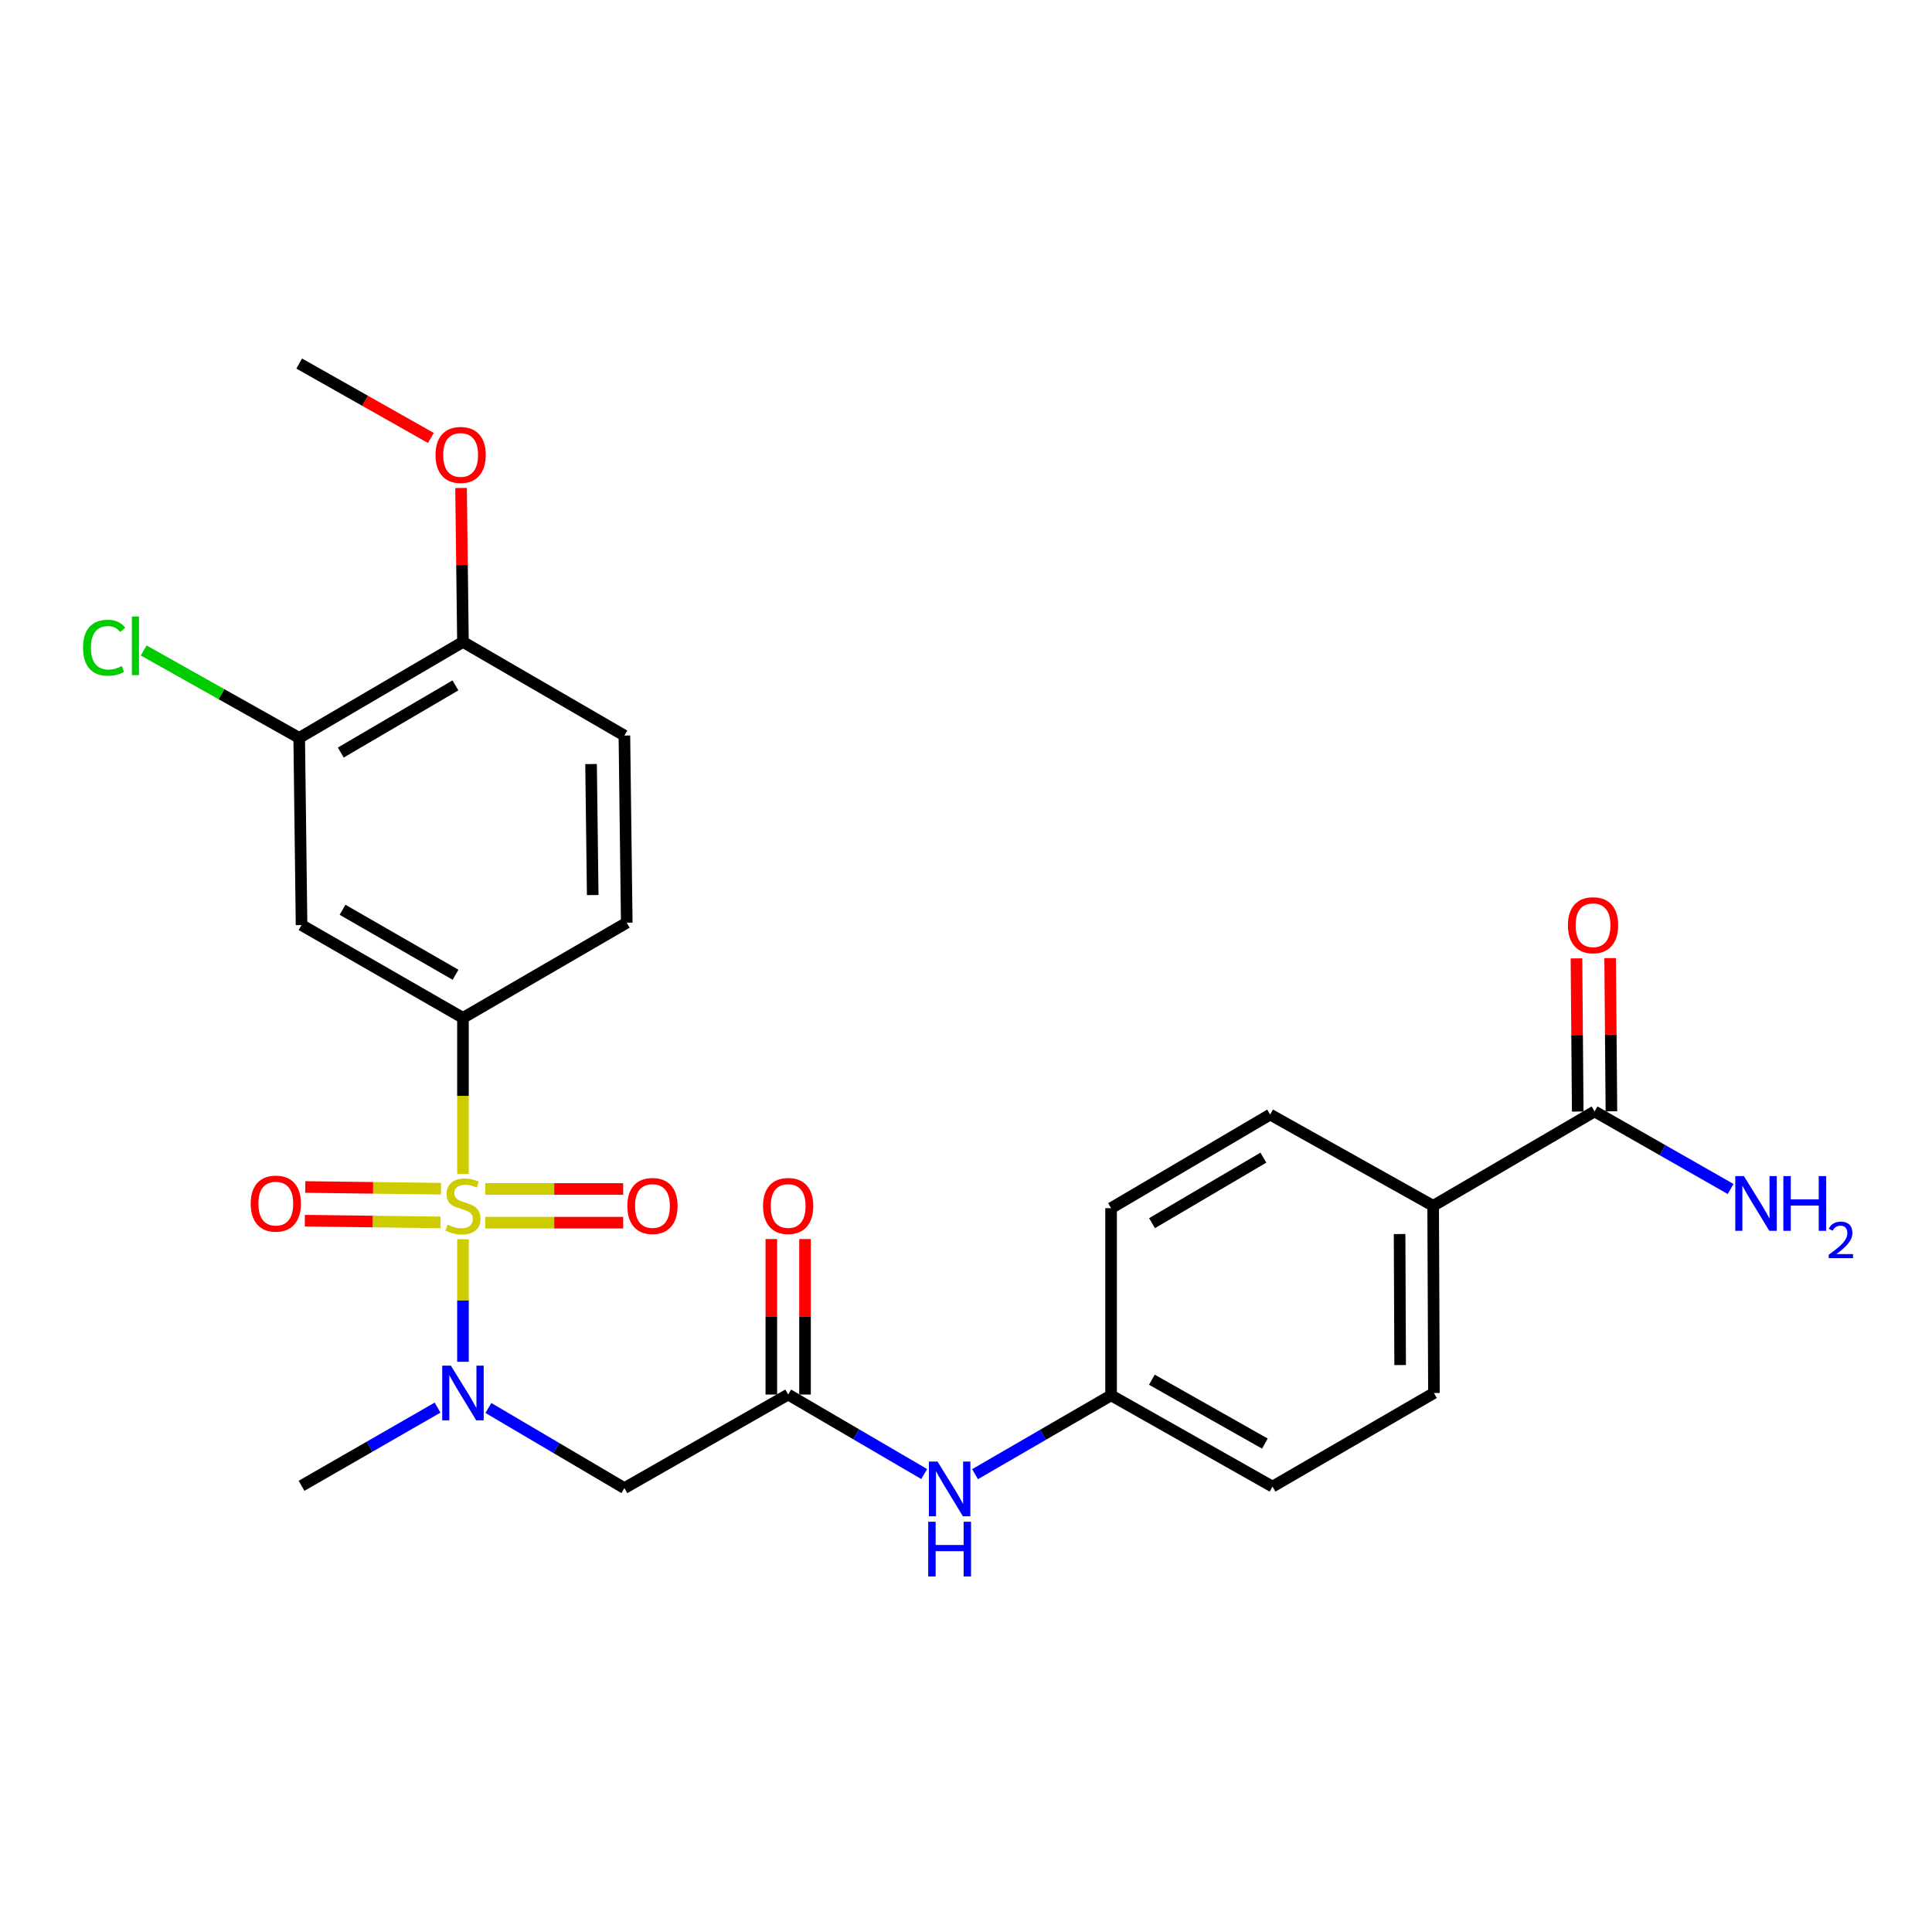 <?xml version='1.0' encoding='iso-8859-1'?>
<svg version='1.1' baseProfile='full'
              xmlns='http://www.w3.org/2000/svg'
                      xmlns:rdkit='http://www.rdkit.org/xml'
                      xmlns:xlink='http://www.w3.org/1999/xlink'
                  xml:space='preserve'
width='1000px' height='1000px' viewBox='0 0 1000 1000'>
<!-- END OF HEADER -->
<rect style='opacity:1.0;fill:#FFFFFF;stroke:none' width='1000' height='1000' x='0' y='0'> </rect>
<path class='bond-0' d='M 239.627,641.435 L 239.627,673.148' style='fill:none;fill-rule:evenodd;stroke:#CCCC00;stroke-width:6px;stroke-linecap:butt;stroke-linejoin:miter;stroke-opacity:1' />
<path class='bond-0' d='M 239.627,673.148 L 239.627,704.861' style='fill:none;fill-rule:evenodd;stroke:#0000FF;stroke-width:6px;stroke-linecap:butt;stroke-linejoin:miter;stroke-opacity:1' />
<path class='bond-1' d='M 239.627,607.581 L 239.627,567.215' style='fill:none;fill-rule:evenodd;stroke:#CCCC00;stroke-width:6px;stroke-linecap:butt;stroke-linejoin:miter;stroke-opacity:1' />
<path class='bond-1' d='M 239.627,567.215 L 239.627,526.849' style='fill:none;fill-rule:evenodd;stroke:#000000;stroke-width:6px;stroke-linecap:butt;stroke-linejoin:miter;stroke-opacity:1' />
<path class='bond-7' d='M 251.159,632.851 L 286.856,632.851' style='fill:none;fill-rule:evenodd;stroke:#CCCC00;stroke-width:6px;stroke-linecap:butt;stroke-linejoin:miter;stroke-opacity:1' />
<path class='bond-7' d='M 286.856,632.851 L 322.552,632.851' style='fill:none;fill-rule:evenodd;stroke:#FF0000;stroke-width:6px;stroke-linecap:butt;stroke-linejoin:miter;stroke-opacity:1' />
<path class='bond-7' d='M 251.159,615.415 L 286.856,615.415' style='fill:none;fill-rule:evenodd;stroke:#CCCC00;stroke-width:6px;stroke-linecap:butt;stroke-linejoin:miter;stroke-opacity:1' />
<path class='bond-7' d='M 286.856,615.415 L 322.552,615.415' style='fill:none;fill-rule:evenodd;stroke:#FF0000;stroke-width:6px;stroke-linecap:butt;stroke-linejoin:miter;stroke-opacity:1' />
<path class='bond-8' d='M 228.235,615.271 L 193.119,614.828' style='fill:none;fill-rule:evenodd;stroke:#CCCC00;stroke-width:6px;stroke-linecap:butt;stroke-linejoin:miter;stroke-opacity:1' />
<path class='bond-8' d='M 193.119,614.828 L 158.003,614.386' style='fill:none;fill-rule:evenodd;stroke:#FF0000;stroke-width:6px;stroke-linecap:butt;stroke-linejoin:miter;stroke-opacity:1' />
<path class='bond-8' d='M 228.015,632.706 L 192.9,632.263' style='fill:none;fill-rule:evenodd;stroke:#CCCC00;stroke-width:6px;stroke-linecap:butt;stroke-linejoin:miter;stroke-opacity:1' />
<path class='bond-8' d='M 192.9,632.263 L 157.784,631.821' style='fill:none;fill-rule:evenodd;stroke:#FF0000;stroke-width:6px;stroke-linecap:butt;stroke-linejoin:miter;stroke-opacity:1' />
<path class='bond-2' d='M 252.792,728.768 L 287.989,749.509' style='fill:none;fill-rule:evenodd;stroke:#0000FF;stroke-width:6px;stroke-linecap:butt;stroke-linejoin:miter;stroke-opacity:1' />
<path class='bond-2' d='M 287.989,749.509 L 323.185,770.249' style='fill:none;fill-rule:evenodd;stroke:#000000;stroke-width:6px;stroke-linecap:butt;stroke-linejoin:miter;stroke-opacity:1' />
<path class='bond-24' d='M 226.478,728.573 L 191.278,748.815' style='fill:none;fill-rule:evenodd;stroke:#0000FF;stroke-width:6px;stroke-linecap:butt;stroke-linejoin:miter;stroke-opacity:1' />
<path class='bond-24' d='M 191.278,748.815 L 156.079,769.057' style='fill:none;fill-rule:evenodd;stroke:#000000;stroke-width:6px;stroke-linecap:butt;stroke-linejoin:miter;stroke-opacity:1' />
<path class='bond-4' d='M 239.627,526.849 L 156.079,478.812' style='fill:none;fill-rule:evenodd;stroke:#000000;stroke-width:6px;stroke-linecap:butt;stroke-linejoin:miter;stroke-opacity:1' />
<path class='bond-4' d='M 235.786,504.527 L 177.302,470.902' style='fill:none;fill-rule:evenodd;stroke:#000000;stroke-width:6px;stroke-linecap:butt;stroke-linejoin:miter;stroke-opacity:1' />
<path class='bond-12' d='M 239.627,526.849 L 324.406,477.591' style='fill:none;fill-rule:evenodd;stroke:#000000;stroke-width:6px;stroke-linecap:butt;stroke-linejoin:miter;stroke-opacity:1' />
<path class='bond-3' d='M 323.185,770.249 L 407.955,721.815' style='fill:none;fill-rule:evenodd;stroke:#000000;stroke-width:6px;stroke-linecap:butt;stroke-linejoin:miter;stroke-opacity:1' />
<path class='bond-9' d='M 407.955,721.815 L 443.159,742.39' style='fill:none;fill-rule:evenodd;stroke:#000000;stroke-width:6px;stroke-linecap:butt;stroke-linejoin:miter;stroke-opacity:1' />
<path class='bond-9' d='M 443.159,742.39 L 478.363,762.964' style='fill:none;fill-rule:evenodd;stroke:#0000FF;stroke-width:6px;stroke-linecap:butt;stroke-linejoin:miter;stroke-opacity:1' />
<path class='bond-13' d='M 416.673,721.815 L 416.673,681.575' style='fill:none;fill-rule:evenodd;stroke:#000000;stroke-width:6px;stroke-linecap:butt;stroke-linejoin:miter;stroke-opacity:1' />
<path class='bond-13' d='M 416.673,681.575 L 416.673,641.335' style='fill:none;fill-rule:evenodd;stroke:#FF0000;stroke-width:6px;stroke-linecap:butt;stroke-linejoin:miter;stroke-opacity:1' />
<path class='bond-13' d='M 399.237,721.815 L 399.237,681.575' style='fill:none;fill-rule:evenodd;stroke:#000000;stroke-width:6px;stroke-linecap:butt;stroke-linejoin:miter;stroke-opacity:1' />
<path class='bond-13' d='M 399.237,681.575 L 399.237,641.335' style='fill:none;fill-rule:evenodd;stroke:#FF0000;stroke-width:6px;stroke-linecap:butt;stroke-linejoin:miter;stroke-opacity:1' />
<path class='bond-6' d='M 156.079,478.812 L 154.868,381.925' style='fill:none;fill-rule:evenodd;stroke:#000000;stroke-width:6px;stroke-linecap:butt;stroke-linejoin:miter;stroke-opacity:1' />
<path class='bond-5' d='M 825.349,575.273 L 741.8,624.133' style='fill:none;fill-rule:evenodd;stroke:#000000;stroke-width:6px;stroke-linecap:butt;stroke-linejoin:miter;stroke-opacity:1' />
<path class='bond-14' d='M 834.067,575.201 L 833.74,535.556' style='fill:none;fill-rule:evenodd;stroke:#000000;stroke-width:6px;stroke-linecap:butt;stroke-linejoin:miter;stroke-opacity:1' />
<path class='bond-14' d='M 833.74,535.556 L 833.414,495.912' style='fill:none;fill-rule:evenodd;stroke:#FF0000;stroke-width:6px;stroke-linecap:butt;stroke-linejoin:miter;stroke-opacity:1' />
<path class='bond-14' d='M 816.631,575.345 L 816.305,535.7' style='fill:none;fill-rule:evenodd;stroke:#000000;stroke-width:6px;stroke-linecap:butt;stroke-linejoin:miter;stroke-opacity:1' />
<path class='bond-14' d='M 816.305,535.7 L 815.978,496.055' style='fill:none;fill-rule:evenodd;stroke:#FF0000;stroke-width:6px;stroke-linecap:butt;stroke-linejoin:miter;stroke-opacity:1' />
<path class='bond-18' d='M 825.349,575.273 L 860.561,595.346' style='fill:none;fill-rule:evenodd;stroke:#000000;stroke-width:6px;stroke-linecap:butt;stroke-linejoin:miter;stroke-opacity:1' />
<path class='bond-18' d='M 860.561,595.346 L 895.772,615.419' style='fill:none;fill-rule:evenodd;stroke:#0000FF;stroke-width:6px;stroke-linecap:butt;stroke-linejoin:miter;stroke-opacity:1' />
<path class='bond-20' d='M 154.868,381.925 L 114.619,359.305' style='fill:none;fill-rule:evenodd;stroke:#000000;stroke-width:6px;stroke-linecap:butt;stroke-linejoin:miter;stroke-opacity:1' />
<path class='bond-20' d='M 114.619,359.305 L 74.37,336.685' style='fill:none;fill-rule:evenodd;stroke:#00CC00;stroke-width:6px;stroke-linecap:butt;stroke-linejoin:miter;stroke-opacity:1' />
<path class='bond-26' d='M 154.868,381.925 L 239.627,332.26' style='fill:none;fill-rule:evenodd;stroke:#000000;stroke-width:6px;stroke-linecap:butt;stroke-linejoin:miter;stroke-opacity:1' />
<path class='bond-26' d='M 176.397,389.519 L 235.728,354.754' style='fill:none;fill-rule:evenodd;stroke:#000000;stroke-width:6px;stroke-linecap:butt;stroke-linejoin:miter;stroke-opacity:1' />
<path class='bond-19' d='M 504.677,763.031 L 539.884,742.627' style='fill:none;fill-rule:evenodd;stroke:#0000FF;stroke-width:6px;stroke-linecap:butt;stroke-linejoin:miter;stroke-opacity:1' />
<path class='bond-19' d='M 539.884,742.627 L 575.091,722.222' style='fill:none;fill-rule:evenodd;stroke:#000000;stroke-width:6px;stroke-linecap:butt;stroke-linejoin:miter;stroke-opacity:1' />
<path class='bond-10' d='M 741.8,624.133 L 742.207,721.011' style='fill:none;fill-rule:evenodd;stroke:#000000;stroke-width:6px;stroke-linecap:butt;stroke-linejoin:miter;stroke-opacity:1' />
<path class='bond-10' d='M 724.425,638.738 L 724.71,706.552' style='fill:none;fill-rule:evenodd;stroke:#000000;stroke-width:6px;stroke-linecap:butt;stroke-linejoin:miter;stroke-opacity:1' />
<path class='bond-27' d='M 741.8,624.133 L 657.438,576.9' style='fill:none;fill-rule:evenodd;stroke:#000000;stroke-width:6px;stroke-linecap:butt;stroke-linejoin:miter;stroke-opacity:1' />
<path class='bond-11' d='M 239.627,332.26 L 323.185,380.723' style='fill:none;fill-rule:evenodd;stroke:#000000;stroke-width:6px;stroke-linecap:butt;stroke-linejoin:miter;stroke-opacity:1' />
<path class='bond-23' d='M 239.627,332.26 L 239.133,292.417' style='fill:none;fill-rule:evenodd;stroke:#000000;stroke-width:6px;stroke-linecap:butt;stroke-linejoin:miter;stroke-opacity:1' />
<path class='bond-23' d='M 239.133,292.417 L 238.639,252.574' style='fill:none;fill-rule:evenodd;stroke:#FF0000;stroke-width:6px;stroke-linecap:butt;stroke-linejoin:miter;stroke-opacity:1' />
<path class='bond-15' d='M 324.406,477.591 L 323.185,380.723' style='fill:none;fill-rule:evenodd;stroke:#000000;stroke-width:6px;stroke-linecap:butt;stroke-linejoin:miter;stroke-opacity:1' />
<path class='bond-15' d='M 306.788,463.281 L 305.934,395.473' style='fill:none;fill-rule:evenodd;stroke:#000000;stroke-width:6px;stroke-linecap:butt;stroke-linejoin:miter;stroke-opacity:1' />
<path class='bond-16' d='M 657.438,576.9 L 575.091,625.344' style='fill:none;fill-rule:evenodd;stroke:#000000;stroke-width:6px;stroke-linecap:butt;stroke-linejoin:miter;stroke-opacity:1' />
<path class='bond-16' d='M 653.927,599.195 L 596.284,633.106' style='fill:none;fill-rule:evenodd;stroke:#000000;stroke-width:6px;stroke-linecap:butt;stroke-linejoin:miter;stroke-opacity:1' />
<path class='bond-17' d='M 742.207,721.011 L 658.649,769.464' style='fill:none;fill-rule:evenodd;stroke:#000000;stroke-width:6px;stroke-linecap:butt;stroke-linejoin:miter;stroke-opacity:1' />
<path class='bond-21' d='M 575.091,722.222 L 575.091,625.344' style='fill:none;fill-rule:evenodd;stroke:#000000;stroke-width:6px;stroke-linecap:butt;stroke-linejoin:miter;stroke-opacity:1' />
<path class='bond-22' d='M 575.091,722.222 L 658.649,769.464' style='fill:none;fill-rule:evenodd;stroke:#000000;stroke-width:6px;stroke-linecap:butt;stroke-linejoin:miter;stroke-opacity:1' />
<path class='bond-22' d='M 596.206,714.13 L 654.697,747.2' style='fill:none;fill-rule:evenodd;stroke:#000000;stroke-width:6px;stroke-linecap:butt;stroke-linejoin:miter;stroke-opacity:1' />
<path class='bond-25' d='M 223.027,226.689 L 188.947,207.429' style='fill:none;fill-rule:evenodd;stroke:#FF0000;stroke-width:6px;stroke-linecap:butt;stroke-linejoin:miter;stroke-opacity:1' />
<path class='bond-25' d='M 188.947,207.429 L 154.868,188.169' style='fill:none;fill-rule:evenodd;stroke:#000000;stroke-width:6px;stroke-linecap:butt;stroke-linejoin:miter;stroke-opacity:1' />
<path  class='atom-0' d='M 231.627 633.853
Q 231.947 633.973, 233.267 634.533
Q 234.587 635.093, 236.027 635.453
Q 237.507 635.773, 238.947 635.773
Q 241.627 635.773, 243.187 634.493
Q 244.747 633.173, 244.747 630.893
Q 244.747 629.333, 243.947 628.373
Q 243.187 627.413, 241.987 626.893
Q 240.787 626.373, 238.787 625.773
Q 236.267 625.013, 234.747 624.293
Q 233.267 623.573, 232.187 622.053
Q 231.147 620.533, 231.147 617.973
Q 231.147 614.413, 233.547 612.213
Q 235.987 610.013, 240.787 610.013
Q 244.067 610.013, 247.787 611.573
L 246.867 614.653
Q 243.467 613.253, 240.907 613.253
Q 238.147 613.253, 236.627 614.413
Q 235.107 615.533, 235.147 617.493
Q 235.147 619.013, 235.907 619.933
Q 236.707 620.853, 237.827 621.373
Q 238.987 621.893, 240.907 622.493
Q 243.467 623.293, 244.987 624.093
Q 246.507 624.893, 247.587 626.533
Q 248.707 628.133, 248.707 630.893
Q 248.707 634.813, 246.067 636.933
Q 243.467 639.013, 239.107 639.013
Q 236.587 639.013, 234.667 638.453
Q 232.787 637.933, 230.547 637.013
L 231.627 633.853
' fill='#CCCC00'/>
<path  class='atom-1' d='M 233.367 706.851
L 242.647 721.851
Q 243.567 723.331, 245.047 726.011
Q 246.527 728.691, 246.607 728.851
L 246.607 706.851
L 250.367 706.851
L 250.367 735.171
L 246.487 735.171
L 236.527 718.771
Q 235.367 716.851, 234.127 714.651
Q 232.927 712.451, 232.567 711.771
L 232.567 735.171
L 228.887 735.171
L 228.887 706.851
L 233.367 706.851
' fill='#0000FF'/>
<path  class='atom-8' d='M 324.716 624.213
Q 324.716 617.413, 328.076 613.613
Q 331.436 609.813, 337.716 609.813
Q 343.996 609.813, 347.356 613.613
Q 350.716 617.413, 350.716 624.213
Q 350.716 631.093, 347.316 635.013
Q 343.916 638.893, 337.716 638.893
Q 331.476 638.893, 328.076 635.013
Q 324.716 631.133, 324.716 624.213
M 337.716 635.693
Q 342.036 635.693, 344.356 632.813
Q 346.716 629.893, 346.716 624.213
Q 346.716 618.653, 344.356 615.853
Q 342.036 613.013, 337.716 613.013
Q 333.396 613.013, 331.036 615.813
Q 328.716 618.613, 328.716 624.213
Q 328.716 629.933, 331.036 632.813
Q 333.396 635.693, 337.716 635.693
' fill='#FF0000'/>
<path  class='atom-9' d='M 129.759 622.993
Q 129.759 616.193, 133.119 612.393
Q 136.479 608.593, 142.759 608.593
Q 149.039 608.593, 152.399 612.393
Q 155.759 616.193, 155.759 622.993
Q 155.759 629.873, 152.359 633.793
Q 148.959 637.673, 142.759 637.673
Q 136.519 637.673, 133.119 633.793
Q 129.759 629.913, 129.759 622.993
M 142.759 634.473
Q 147.079 634.473, 149.399 631.593
Q 151.759 628.673, 151.759 622.993
Q 151.759 617.433, 149.399 614.633
Q 147.079 611.793, 142.759 611.793
Q 138.439 611.793, 136.079 614.593
Q 133.759 617.393, 133.759 622.993
Q 133.759 628.713, 136.079 631.593
Q 138.439 634.473, 142.759 634.473
' fill='#FF0000'/>
<path  class='atom-10' d='M 485.263 756.496
L 494.543 771.496
Q 495.463 772.976, 496.943 775.656
Q 498.423 778.336, 498.503 778.496
L 498.503 756.496
L 502.263 756.496
L 502.263 784.816
L 498.383 784.816
L 488.423 768.416
Q 487.263 766.496, 486.023 764.296
Q 484.823 762.096, 484.463 761.416
L 484.463 784.816
L 480.783 784.816
L 480.783 756.496
L 485.263 756.496
' fill='#0000FF'/>
<path  class='atom-10' d='M 480.443 787.648
L 484.283 787.648
L 484.283 799.688
L 498.763 799.688
L 498.763 787.648
L 502.603 787.648
L 502.603 815.968
L 498.763 815.968
L 498.763 802.888
L 484.283 802.888
L 484.283 815.968
L 480.443 815.968
L 480.443 787.648
' fill='#0000FF'/>
<path  class='atom-14' d='M 394.955 624.213
Q 394.955 617.413, 398.315 613.613
Q 401.675 609.813, 407.955 609.813
Q 414.235 609.813, 417.595 613.613
Q 420.955 617.413, 420.955 624.213
Q 420.955 631.093, 417.555 635.013
Q 414.155 638.893, 407.955 638.893
Q 401.715 638.893, 398.315 635.013
Q 394.955 631.133, 394.955 624.213
M 407.955 635.693
Q 412.275 635.693, 414.595 632.813
Q 416.955 629.893, 416.955 624.213
Q 416.955 618.653, 414.595 615.853
Q 412.275 613.013, 407.955 613.013
Q 403.635 613.013, 401.275 615.813
Q 398.955 618.613, 398.955 624.213
Q 398.955 629.933, 401.275 632.813
Q 403.635 635.693, 407.955 635.693
' fill='#FF0000'/>
<path  class='atom-15' d='M 811.555 478.892
Q 811.555 472.092, 814.915 468.292
Q 818.275 464.492, 824.555 464.492
Q 830.835 464.492, 834.195 468.292
Q 837.555 472.092, 837.555 478.892
Q 837.555 485.772, 834.155 489.692
Q 830.755 493.572, 824.555 493.572
Q 818.315 493.572, 814.915 489.692
Q 811.555 485.812, 811.555 478.892
M 824.555 490.372
Q 828.875 490.372, 831.195 487.492
Q 833.555 484.572, 833.555 478.892
Q 833.555 473.332, 831.195 470.532
Q 828.875 467.692, 824.555 467.692
Q 820.235 467.692, 817.875 470.492
Q 815.555 473.292, 815.555 478.892
Q 815.555 484.612, 817.875 487.492
Q 820.235 490.372, 824.555 490.372
' fill='#FF0000'/>
<path  class='atom-19' d='M 902.657 608.753
L 911.937 623.753
Q 912.857 625.233, 914.337 627.913
Q 915.817 630.593, 915.897 630.753
L 915.897 608.753
L 919.657 608.753
L 919.657 637.073
L 915.777 637.073
L 905.817 620.673
Q 904.657 618.753, 903.417 616.553
Q 902.217 614.353, 901.857 613.673
L 901.857 637.073
L 898.177 637.073
L 898.177 608.753
L 902.657 608.753
' fill='#0000FF'/>
<path  class='atom-19' d='M 923.057 608.753
L 926.897 608.753
L 926.897 620.793
L 941.377 620.793
L 941.377 608.753
L 945.217 608.753
L 945.217 637.073
L 941.377 637.073
L 941.377 623.993
L 926.897 623.993
L 926.897 637.073
L 923.057 637.073
L 923.057 608.753
' fill='#0000FF'/>
<path  class='atom-19' d='M 946.59 636.079
Q 947.276 634.31, 948.913 633.333
Q 950.55 632.33, 952.82 632.33
Q 955.645 632.33, 957.229 633.861
Q 958.813 635.393, 958.813 638.112
Q 958.813 640.884, 956.754 643.471
Q 954.721 646.058, 950.497 649.121
L 959.13 649.121
L 959.13 651.233
L 946.537 651.233
L 946.537 649.464
Q 950.022 646.982, 952.081 645.134
Q 954.167 643.286, 955.17 641.623
Q 956.173 639.96, 956.173 638.244
Q 956.173 636.449, 955.275 635.445
Q 954.378 634.442, 952.82 634.442
Q 951.315 634.442, 950.312 635.049
Q 949.309 635.657, 948.596 637.003
L 946.59 636.079
' fill='#0000FF'/>
<path  class='atom-21' d='M 42.979 335.265
Q 42.979 328.225, 46.259 324.545
Q 49.579 320.825, 55.859 320.825
Q 61.699 320.825, 64.819 324.945
L 62.179 327.105
Q 59.899 324.105, 55.859 324.105
Q 51.579 324.105, 49.299 326.985
Q 47.059 329.825, 47.059 335.265
Q 47.059 340.865, 49.379 343.745
Q 51.739 346.625, 56.299 346.625
Q 59.419 346.625, 63.059 344.745
L 64.179 347.745
Q 62.699 348.705, 60.459 349.265
Q 58.219 349.825, 55.739 349.825
Q 49.579 349.825, 46.259 346.065
Q 42.979 342.305, 42.979 335.265
' fill='#00CC00'/>
<path  class='atom-21' d='M 68.259 319.105
L 71.939 319.105
L 71.939 349.465
L 68.259 349.465
L 68.259 319.105
' fill='#00CC00'/>
<path  class='atom-24' d='M 225.426 235.472
Q 225.426 228.672, 228.786 224.872
Q 232.146 221.072, 238.426 221.072
Q 244.706 221.072, 248.066 224.872
Q 251.426 228.672, 251.426 235.472
Q 251.426 242.352, 248.026 246.272
Q 244.626 250.152, 238.426 250.152
Q 232.186 250.152, 228.786 246.272
Q 225.426 242.392, 225.426 235.472
M 238.426 246.952
Q 242.746 246.952, 245.066 244.072
Q 247.426 241.152, 247.426 235.472
Q 247.426 229.912, 245.066 227.112
Q 242.746 224.272, 238.426 224.272
Q 234.106 224.272, 231.746 227.072
Q 229.426 229.872, 229.426 235.472
Q 229.426 241.192, 231.746 244.072
Q 234.106 246.952, 238.426 246.952
' fill='#FF0000'/>
</svg>
